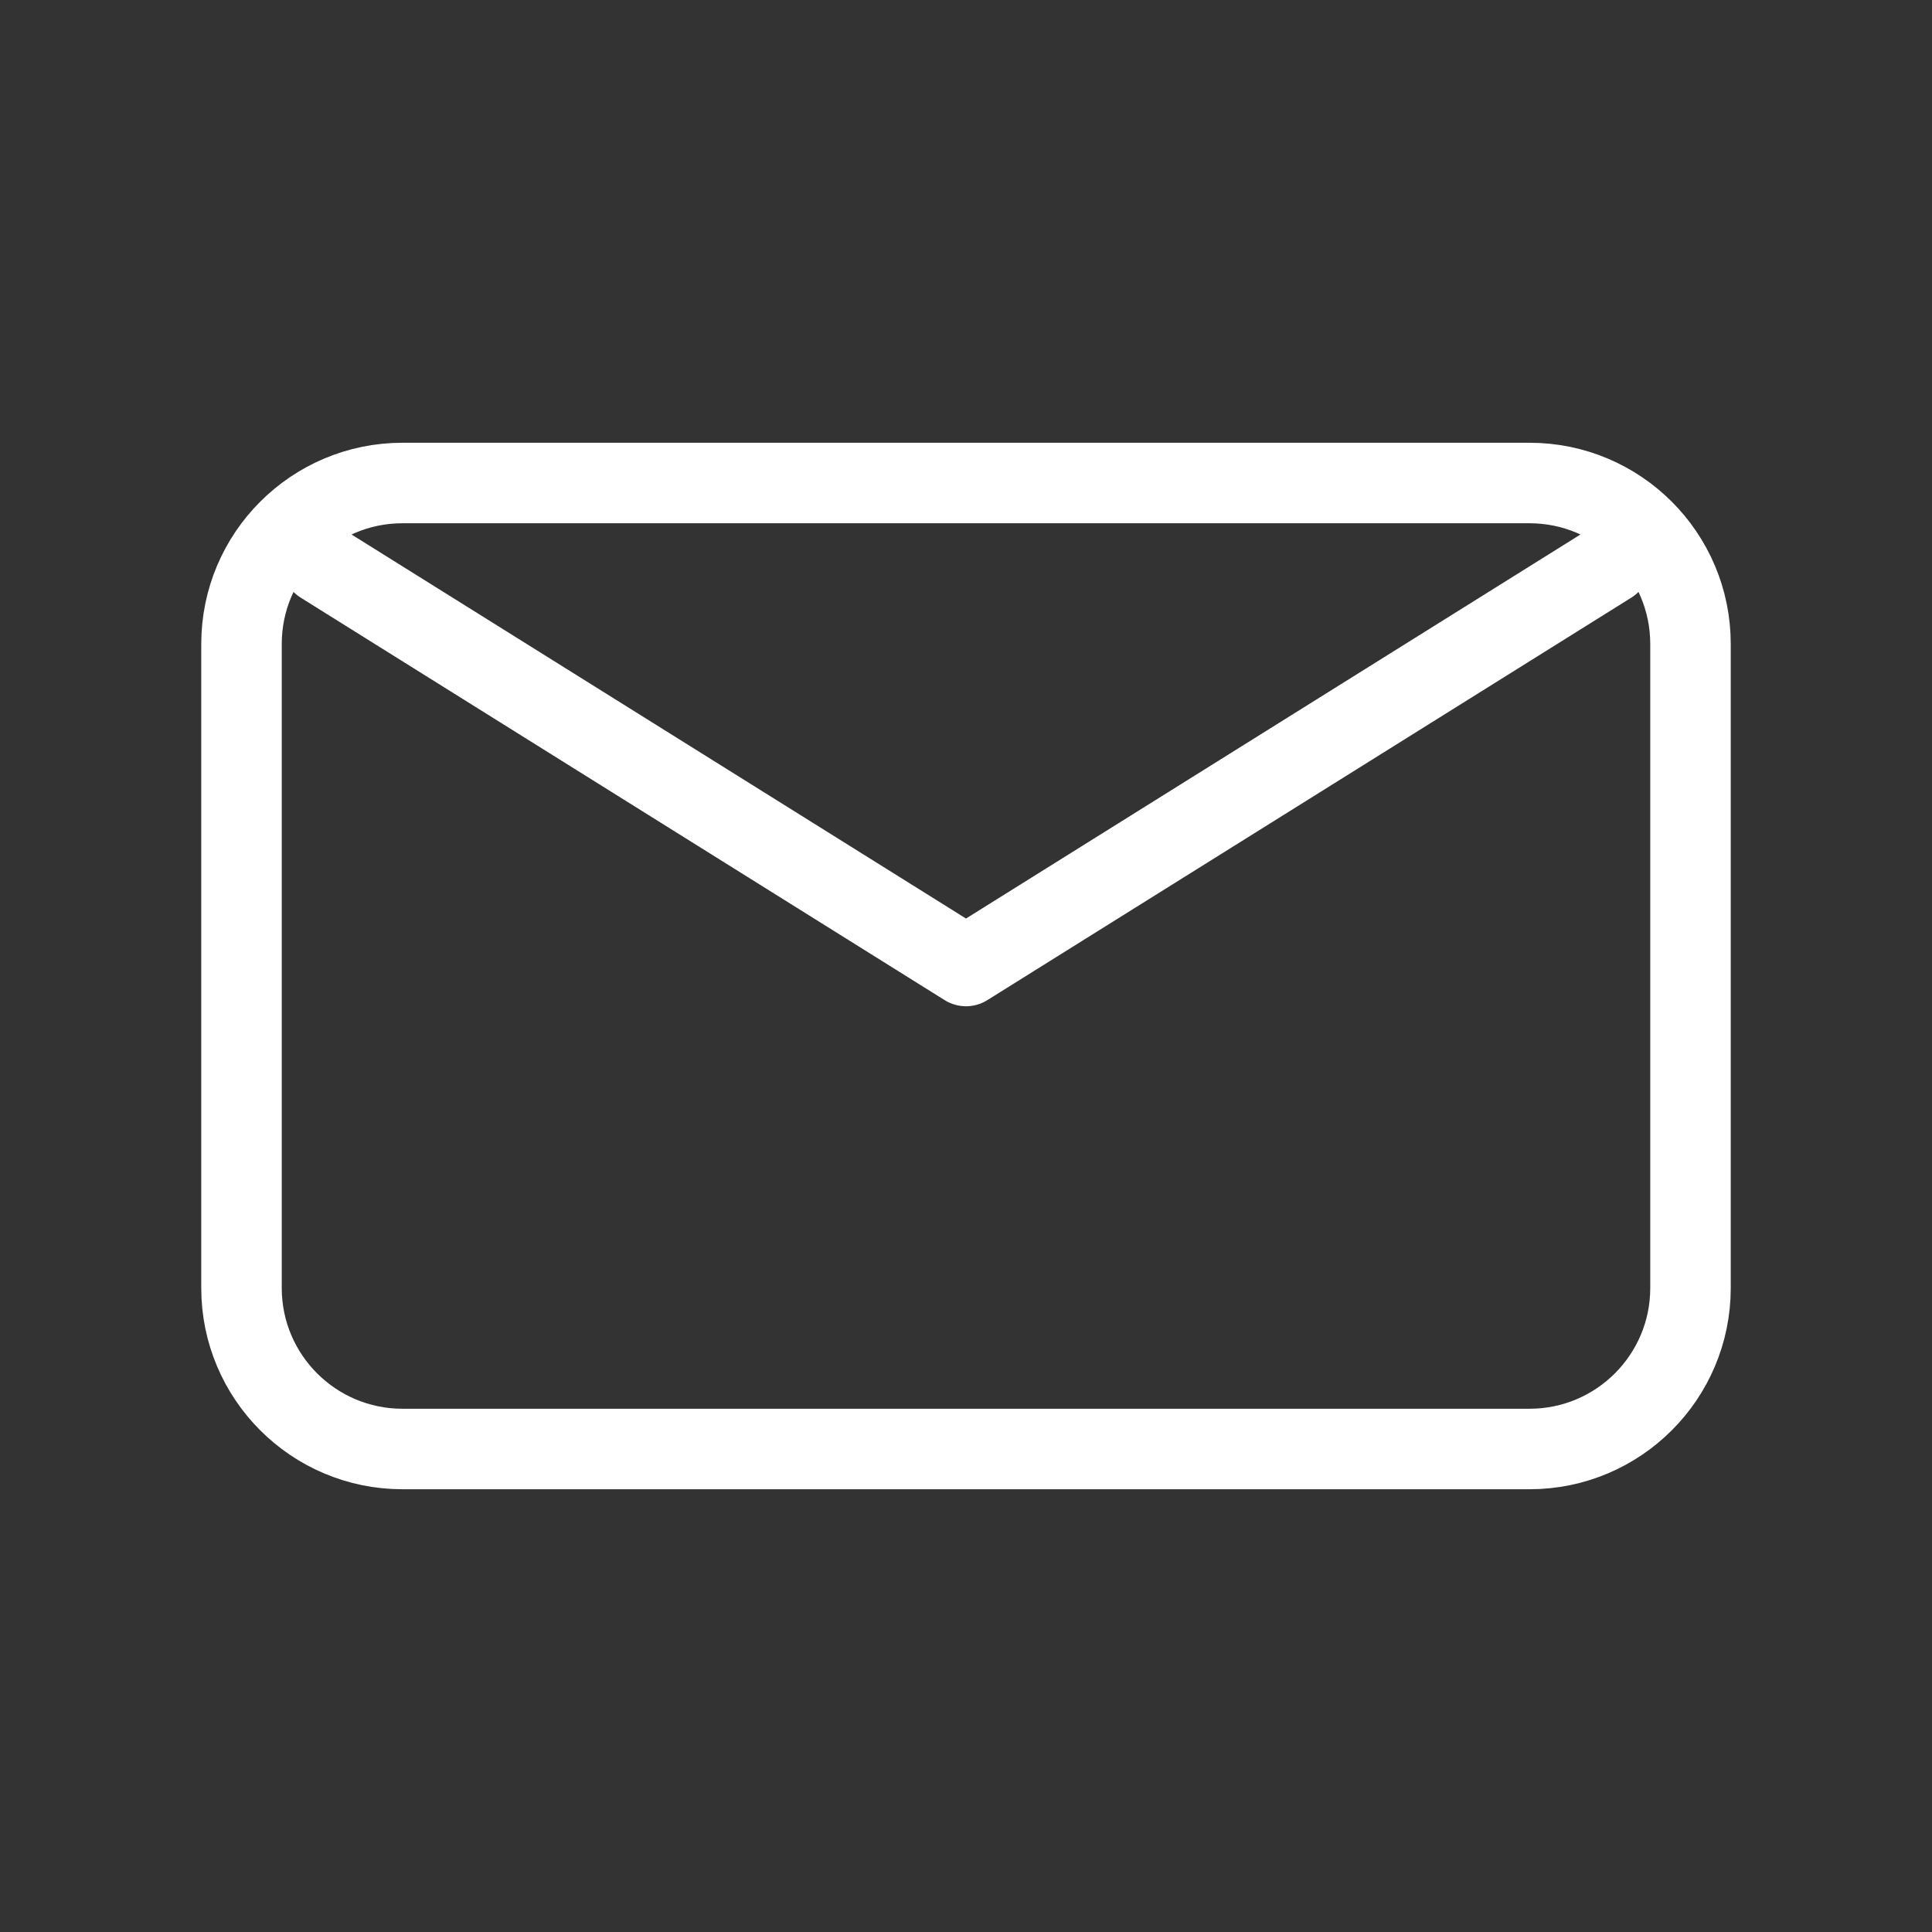 <svg width="48" height="48" viewBox="0 0 48 48" fill="none" xmlns="http://www.w3.org/2000/svg">
<rect x="0" y="0" width="48" height="48" fill="#333333" stroke="none"/>
<path d="M8 14L24 24L40 14M10 36H38C40.209 36 42 34.209 42 32V16C42 13.791 40.209 12 38 12H10C7.791 12 6 13.791 6 16V32C6 34.209 7.791 36 10 36Z" stroke="white" stroke-width="2" stroke-linecap="round" stroke-linejoin="round"/>
</svg>
